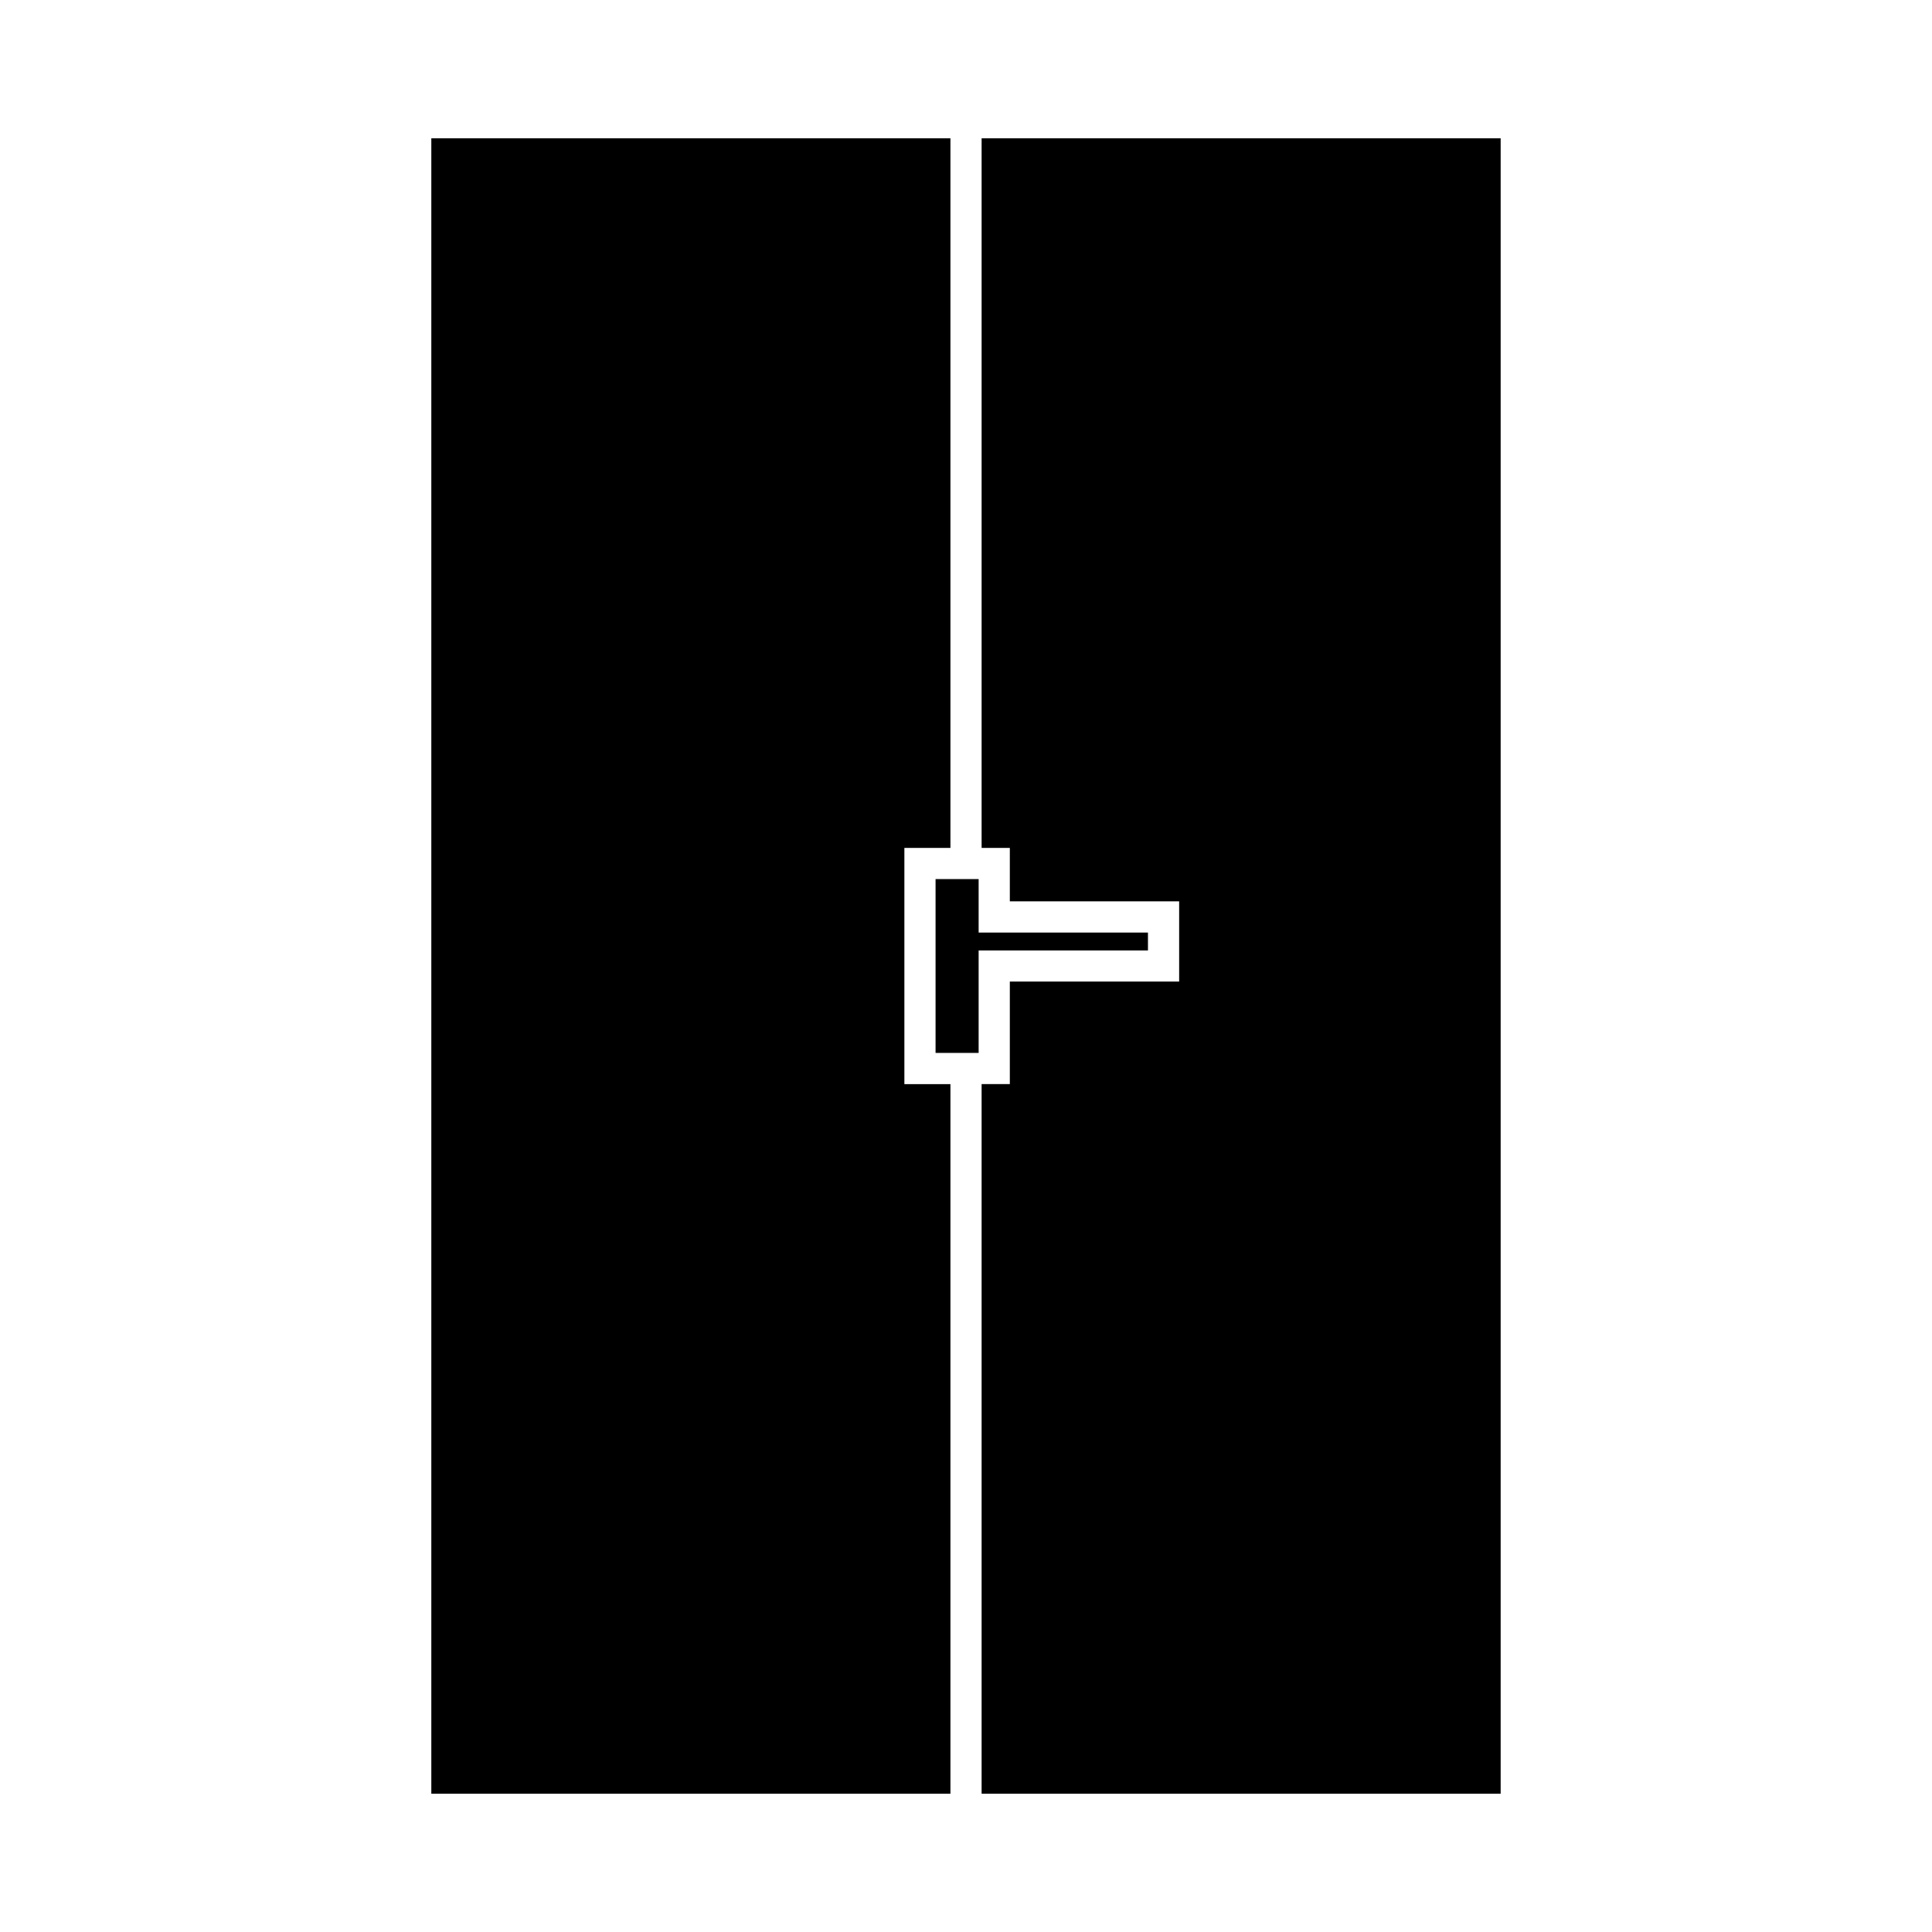 <?xml version="1.0" encoding="UTF-8"?>
<!-- Uploaded to: ICON Repo, www.iconrepo.com, Generator: ICON Repo Mixer Tools -->
<svg fill="#000000" width="800px" height="800px" version="1.1" viewBox="144 144 512 512" xmlns="http://www.w3.org/2000/svg">
 <path d="m448.22 395.87h-44.871v27.168h-11.414v-46.07h11.414v14.168h44.871zm-44.082-215.22v188.05h7.477v14.168h44.871v21.254h-44.871v27.168h-7.477v188.06h137.55v-438.71zm-20.469 188.05h12.203v-188.05h-137.57v438.71h137.57v-188.05h-12.203z"/>
</svg>